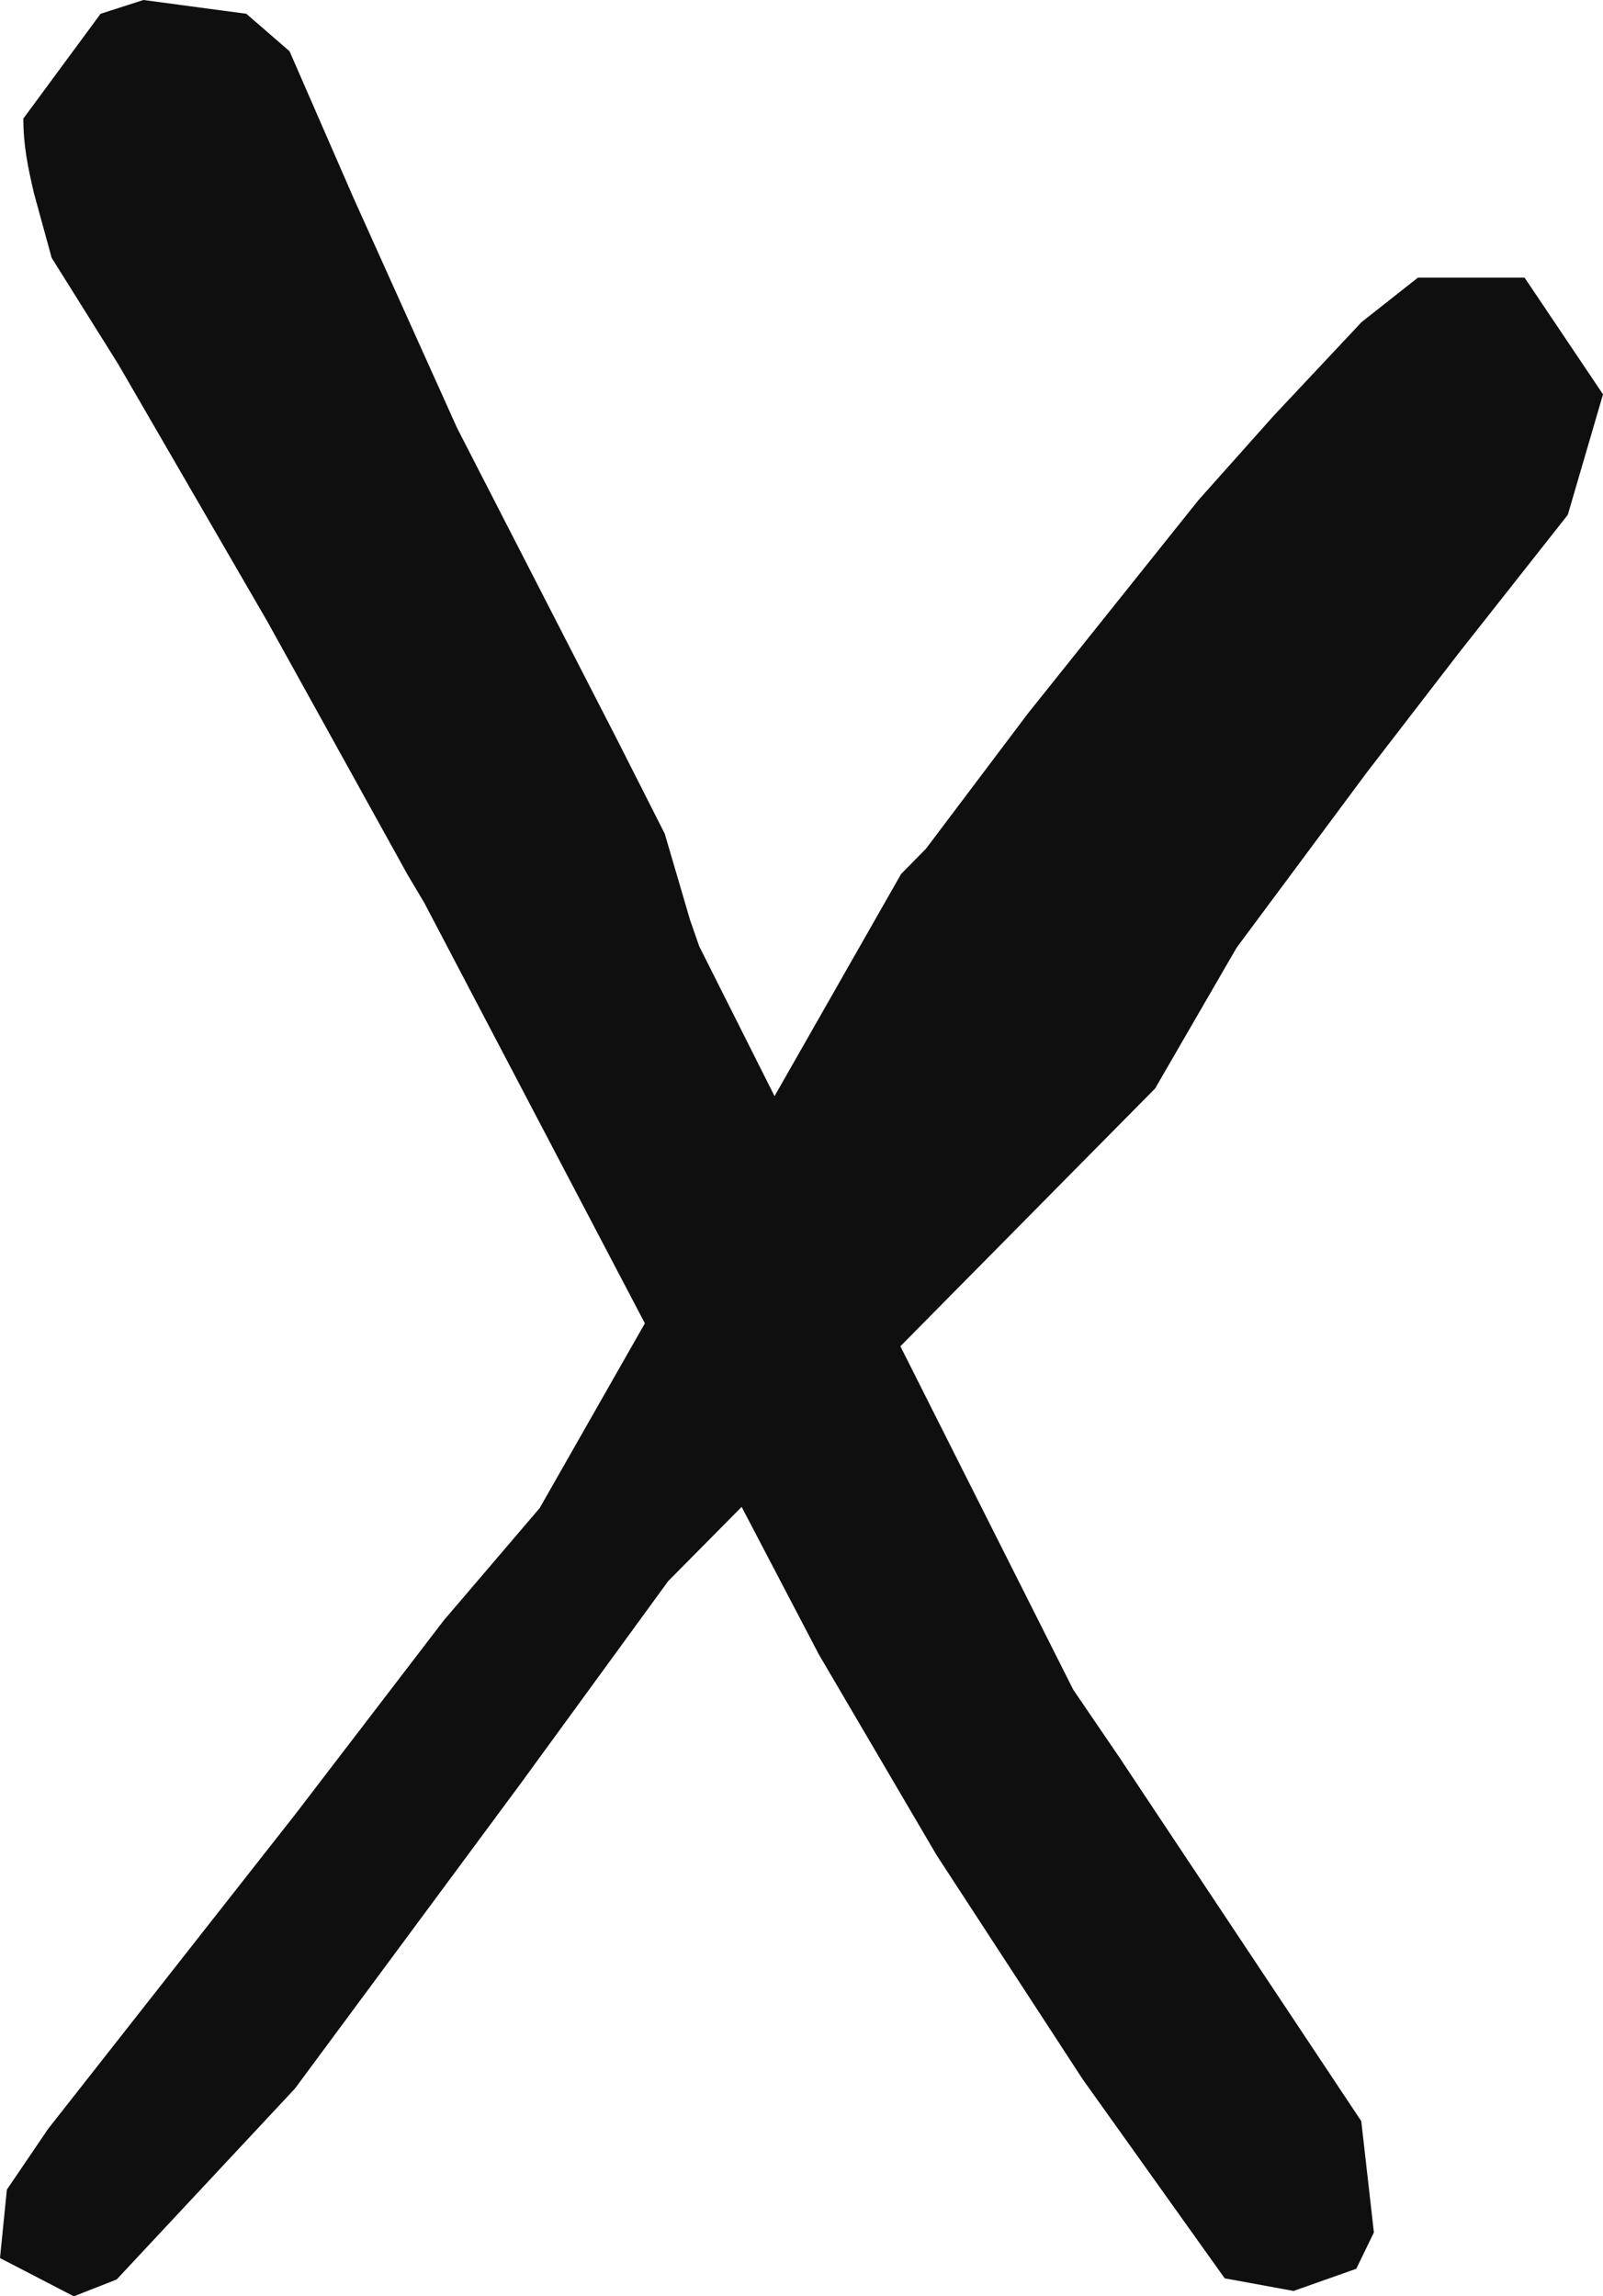 <?xml version="1.0" encoding="utf-8"?>
<!-- Generator: Adobe Illustrator 24.2.3, SVG Export Plug-In . SVG Version: 6.00 Build 0)  -->
<svg version="1.1" id="Layer_1" xmlns="http://www.w3.org/2000/svg" xmlns:xlink="http://www.w3.org/1999/xlink" x="0px" y="0px"
	 viewBox="0 0 41.91 60.04" style="enable-background:new 0 0 41.91 60.04;" xml:space="preserve">
<style type="text/css">
	.st0{fill:#0E0F0E;}
</style>
<g>
	<path class="st0" d="M35.92,58.37l-0.46,0.95l-1.64,0.58l-1.8-0.33l-3.71-5.2l-3.82-5.86l-3.08-5.25l-2.02-3.86l-2.53-4.8l-5.77-11
		l-0.44-0.74l-3.66-6.61l-3.9-6.73L1.35,6.74L0.89,5.06C0.73,4.38,0.61,3.8,0.61,3.1l2.02-2.74L3.75,0l2.69,0.36l1.13,0.98
		l1.67,3.83l2.71,6.02l4.2,8.18l1.23,2.43l0.66,2.25l0.24,0.69l1.97,3.92l3.29,6.54l4.52,8.98l1.2,1.76l6.33,9.52L35.92,58.37z"/>
	<polygon class="st0" points="41.91,10.31 40.99,13.46 38.12,17.1 35.74,20.19 32.33,24.78 30.2,28.46 23.54,35.2 19.39,39.4 
		17.47,41.34 13.6,46.65 7.71,54.61 3.05,59.6 1.93,60.04 0,59.04 0.18,57.25 1.26,55.66 7.71,47.45 11.6,42.37 14.11,39.43 
		16.86,34.6 20.25,28.66 23.56,22.85 24.21,22.19 26.87,18.66 31.33,13.08 33.3,10.87 35.6,8.42 37.07,7.26 39.86,7.26 	"/>
</g>
</svg>

